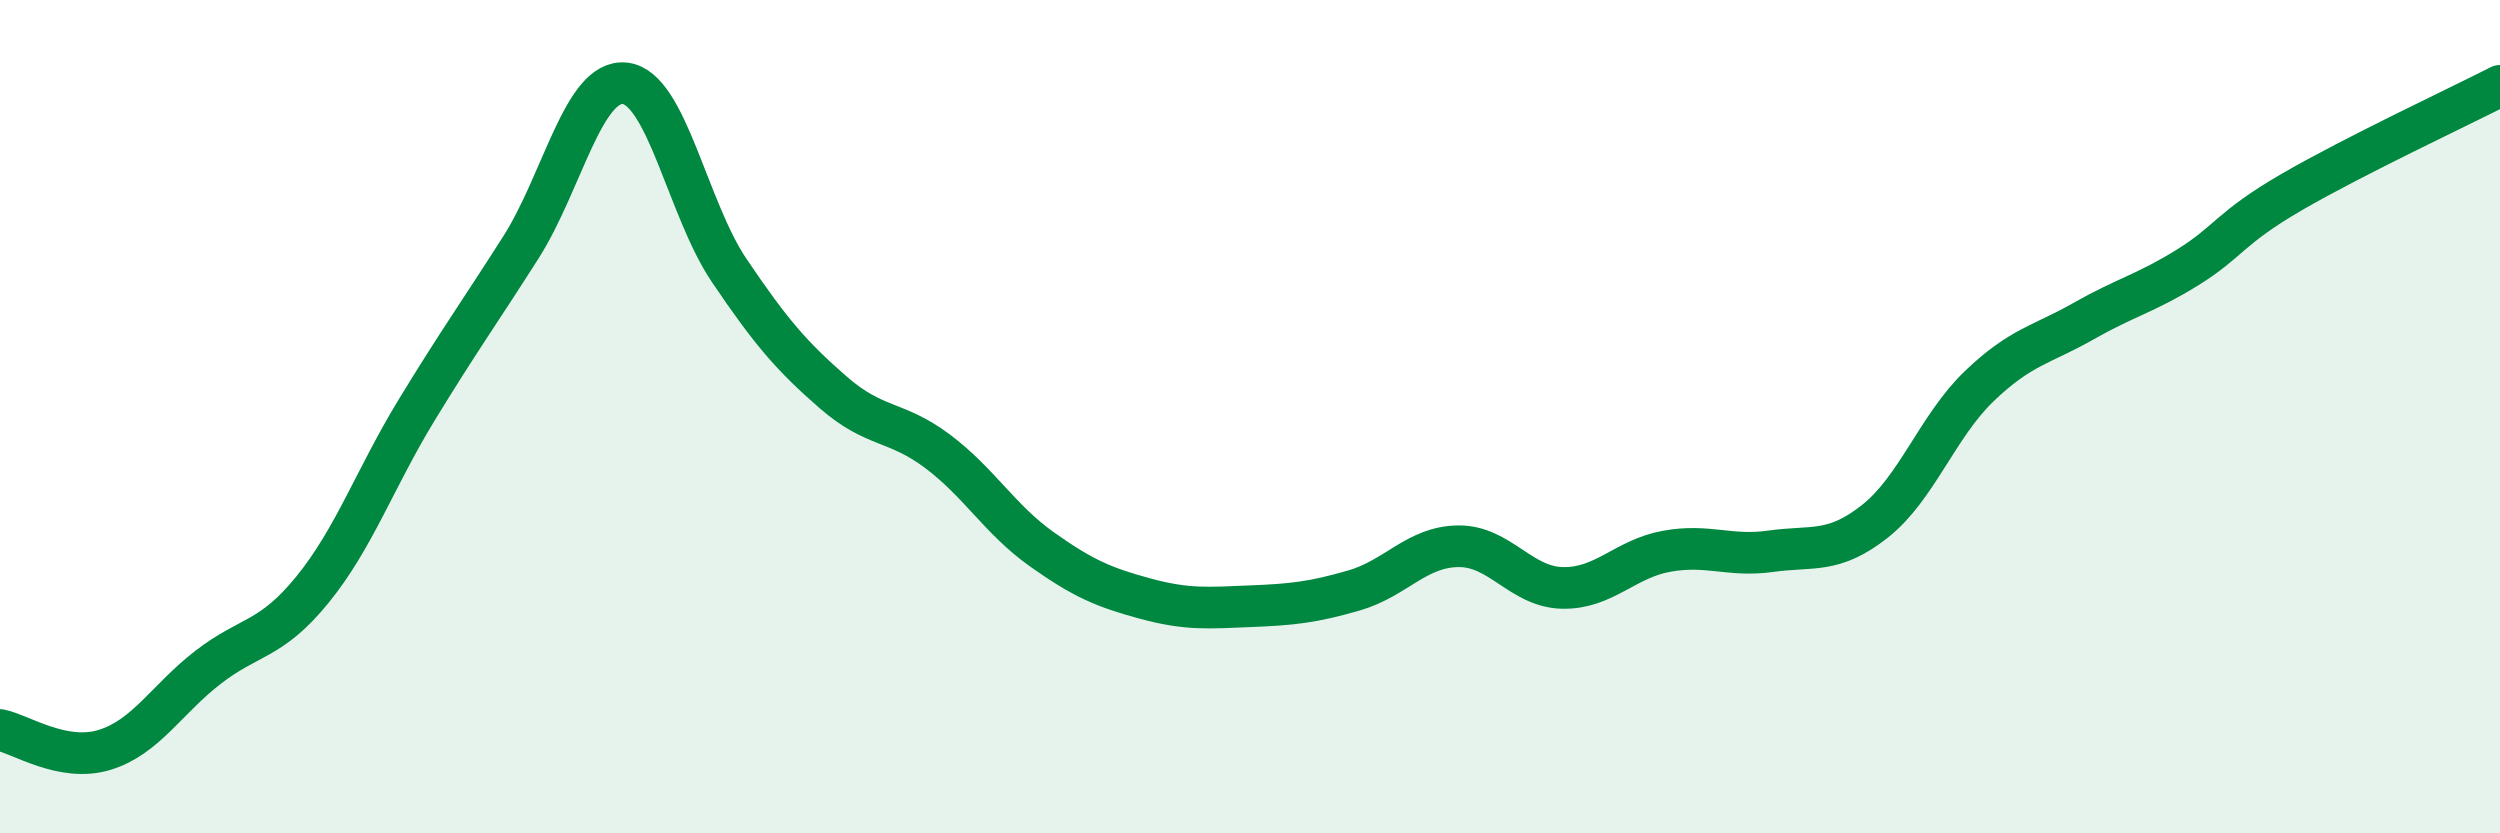 
    <svg width="60" height="20" viewBox="0 0 60 20" xmlns="http://www.w3.org/2000/svg">
      <path
        d="M 0,17.52 C 0.5,17.62 1.5,18.3 2.5,18 C 3.5,17.7 4,16.78 5,16.01 C 6,15.24 6.5,15.38 7.5,14.15 C 8.5,12.92 9,11.48 10,9.84 C 11,8.2 11.5,7.51 12.5,5.94 C 13.5,4.37 14,1.89 15,2 C 16,2.11 16.5,5.01 17.5,6.49 C 18.5,7.97 19,8.55 20,9.42 C 21,10.29 21.5,10.08 22.5,10.83 C 23.5,11.58 24,12.47 25,13.18 C 26,13.89 26.5,14.1 27.5,14.37 C 28.5,14.64 29,14.59 30,14.55 C 31,14.51 31.5,14.46 32.5,14.17 C 33.5,13.88 34,13.12 35,13.11 C 36,13.1 36.5,14.09 37.5,14.11 C 38.5,14.13 39,13.41 40,13.23 C 41,13.05 41.5,13.37 42.5,13.23 C 43.5,13.09 44,13.3 45,12.51 C 46,11.72 46.5,10.23 47.5,9.27 C 48.5,8.31 49,8.28 50,7.71 C 51,7.14 51.5,7.04 52.5,6.42 C 53.5,5.8 53.5,5.48 55,4.61 C 56.5,3.74 59,2.57 60,2.06L60 20L0 20Z"
        fill="#008740"
        opacity="0.1"
        stroke-linecap="round"
        stroke-linejoin="round"
      />
      <path
        d="M 0,17.52 C 0.5,17.62 1.5,18.3 2.5,18 C 3.5,17.7 4,16.78 5,16.01 C 6,15.24 6.5,15.38 7.5,14.15 C 8.5,12.92 9,11.48 10,9.84 C 11,8.2 11.5,7.51 12.5,5.94 C 13.5,4.37 14,1.89 15,2 C 16,2.11 16.5,5.01 17.5,6.49 C 18.5,7.97 19,8.55 20,9.42 C 21,10.29 21.5,10.08 22.5,10.83 C 23.5,11.58 24,12.47 25,13.18 C 26,13.89 26.5,14.1 27.5,14.37 C 28.5,14.64 29,14.59 30,14.55 C 31,14.51 31.5,14.46 32.5,14.17 C 33.5,13.88 34,13.12 35,13.11 C 36,13.1 36.5,14.09 37.5,14.11 C 38.5,14.13 39,13.41 40,13.23 C 41,13.05 41.5,13.37 42.5,13.23 C 43.5,13.09 44,13.3 45,12.51 C 46,11.72 46.5,10.23 47.5,9.27 C 48.5,8.31 49,8.28 50,7.71 C 51,7.14 51.5,7.04 52.5,6.42 C 53.5,5.8 53.5,5.48 55,4.61 C 56.5,3.74 59,2.57 60,2.06"
        stroke="#008740"
        stroke-width="1"
        fill="none"
        stroke-linecap="round"
        stroke-linejoin="round"
      />
    </svg>
  
